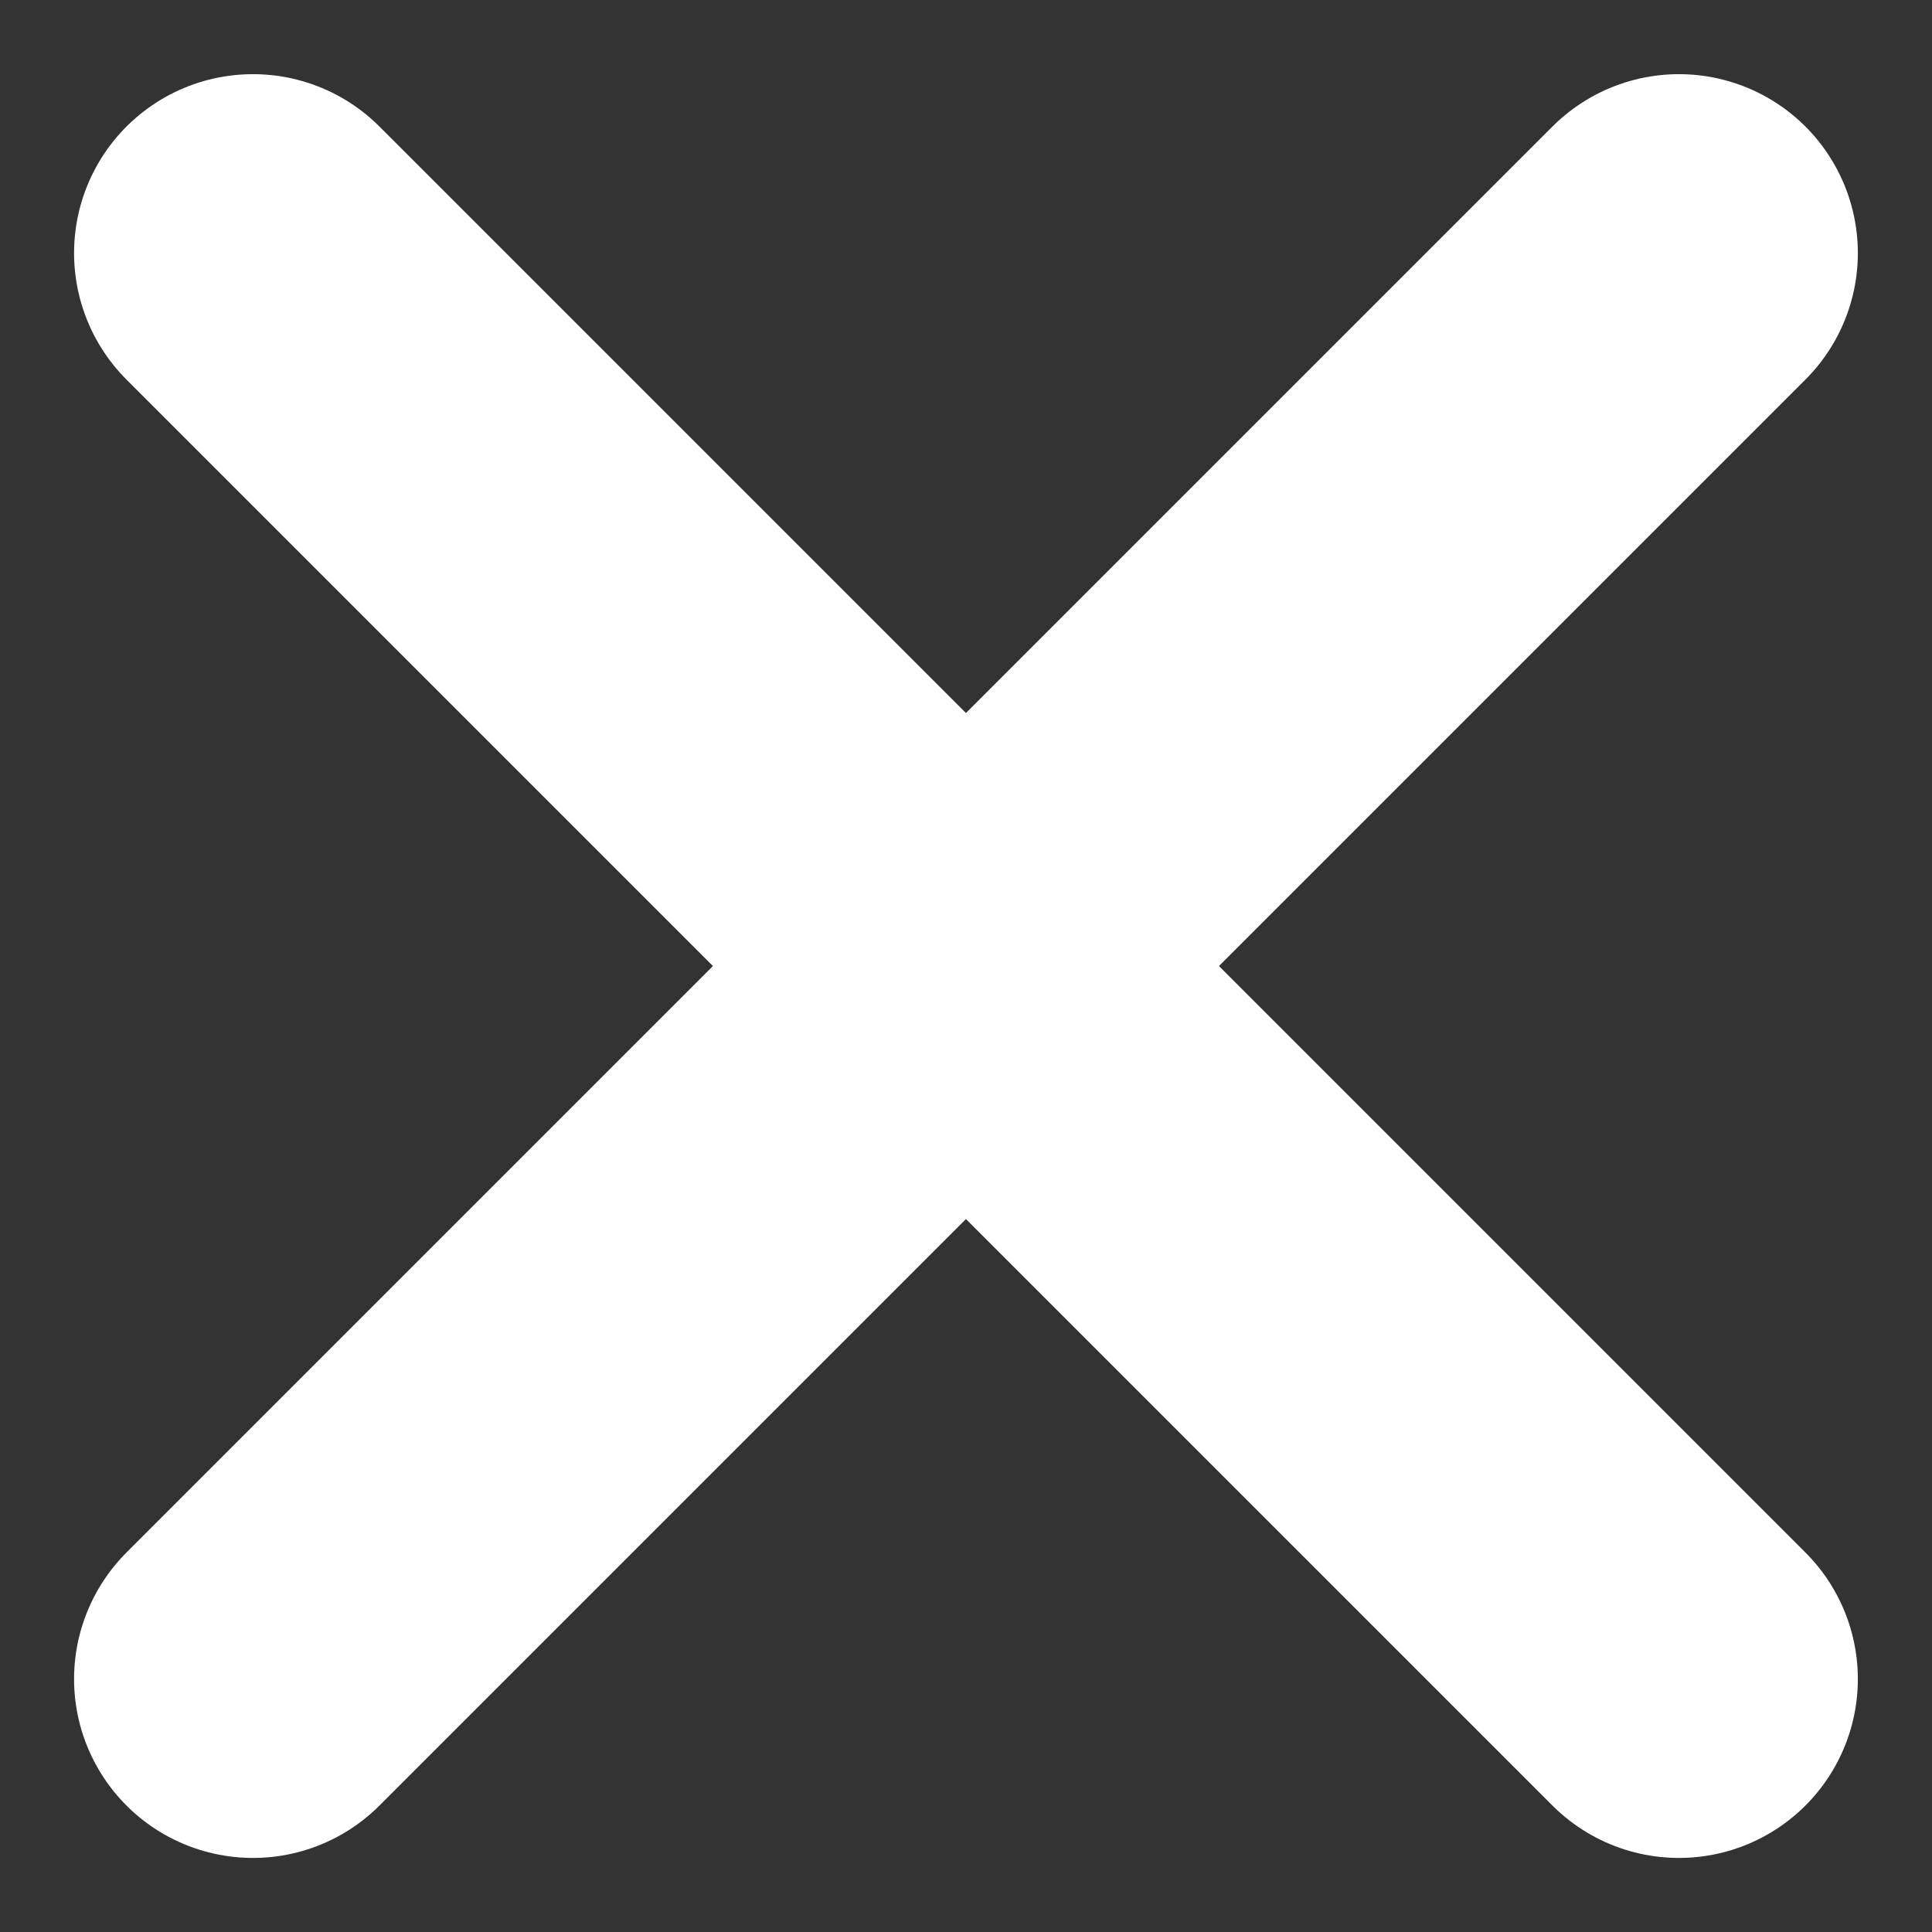 <svg xmlns="http://www.w3.org/2000/svg" width="21.598" height="21.598" viewBox="0 0 21.598 21.598">
  <rect x="0" y="0" width="21.598" height="21.598" fill="#333333" stroke="none"/>
  <g id="cross_icon" transform="translate(1706.328 7561.329)">
    <line id="Line_35" data-name="Line 35" y1="15.941" x2="15.941" transform="translate(-1703.5 -7558.5)" fill="none" stroke="#fff" stroke-linecap="round" stroke-width="4"/>
    <line id="Line_36" data-name="Line 36" x2="15.941" y2="15.941" transform="translate(-1703.5 -7558.5)" fill="none" stroke="#fff" stroke-linecap="round" stroke-width="4"/>
  </g>
</svg>
